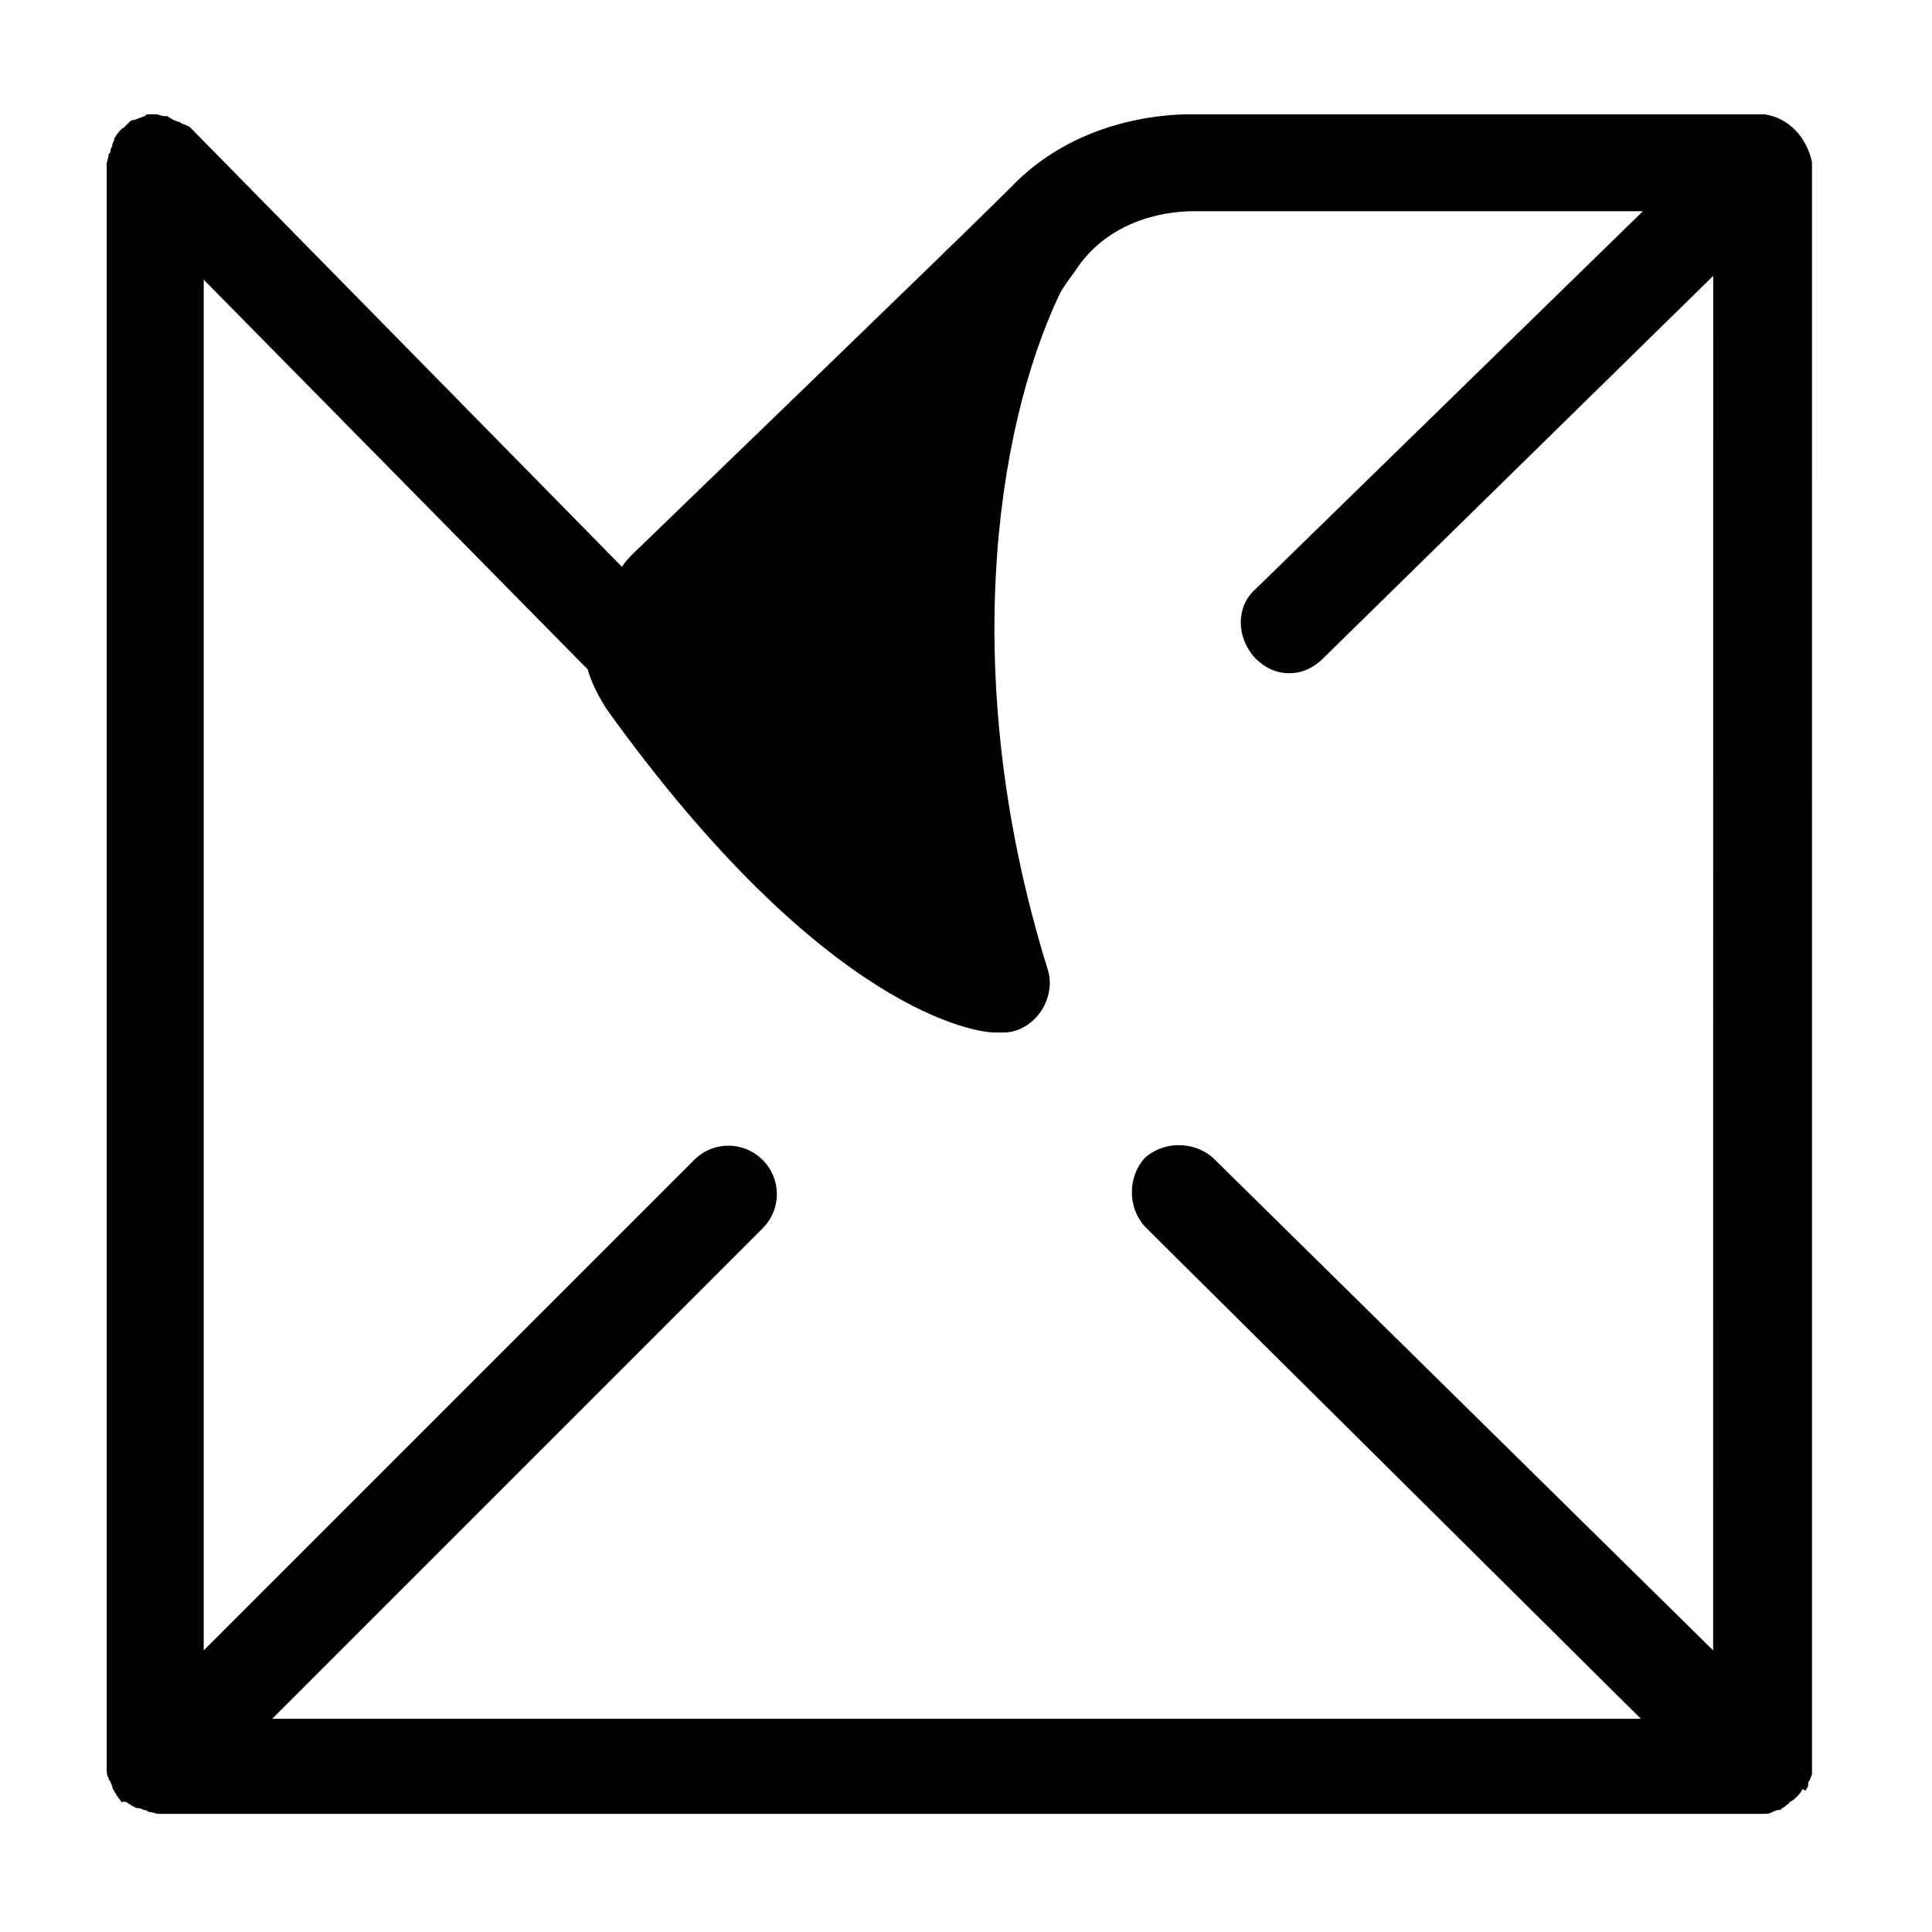 <?xml version="1.0" encoding="UTF-8"?>
<!-- Uploaded to: ICON Repo, www.iconrepo.com, Generator: ICON Repo Mixer Tools -->
<svg fill="#000000" width="800px" height="800px" version="1.1" viewBox="144 144 512 512" xmlns="http://www.w3.org/2000/svg">
 <path d="m611.6 174.29h-1.512-148.12-2.519c-7.559 0-30.73 1.512-47.863 19.648-13.602 13.602-98.746 95.723-99.754 96.73-1.008 1.008-2.016 2.016-3.023 3.527l-114.36-116.38c-0.504-0.504-1.008-0.504-2.016-1.008-0.504 0-0.504-0.504-1.008-0.504s-1.008-0.504-1.512-0.504c-0.504-0.504-1.008-0.504-1.512-1.008h-0.504c-1.008 0-2.016-0.504-2.519-0.504h-2.016c-0.504 0-0.504 0-1.008 0.504-0.504 0-1.008 0.504-1.512 0.504-1.008 0.504-1.512 0.504-1.512 0.504-0.504 0-1.008 0.504-1.008 0.504-0.5 0.504-1.004 1.008-1.004 1.008l-0.504 0.504c-1.008 0.504-1.512 1.508-2.016 2.012 0 0.504-0.504 0.504-0.504 1.008s-0.504 1.008-0.504 1.512c0 0.504-0.504 1.008-0.504 1.512 0 0.504 0 0.504-0.504 1.008 0 1.008-0.504 2.016-0.504 2.519v425.21c0 1.008 0 2.016 0.504 2.519 0 0.504 0 0.504 0.504 1.008 0 0.504 0.504 1.008 0.504 1.512 0 0.504 0.504 1.008 0.504 1.008 0 0.504 0.504 0.504 0.504 1.008 0.504 0.504 1.008 1.512 1.512 2.016 0.504-0.504 1.512 0 2.016 0.504 0.504 0 0.504 0.504 1.008 0.504 0.504 0.504 1.008 0.504 1.512 0.504s1.008 0.504 1.512 0.504c0.504 0 1.008 0.504 1.008 0.504 1.008 0 2.016 0.504 2.519 0.504h425.21c1.008 0 2.016 0 2.519-0.504 0.504 0 1.008-0.504 1.512-0.504s1.008 0 1.008-0.504c0.504 0 1.008-0.504 1.512-1.008 0 0 0.504 0 0.504-0.504 1.008-0.504 1.512-1.008 2.016-1.512 0.504-0.504 1.008-1.008 1.512-2.016 1.008 0.504 1.008 0.504 1.008 0 0.504-0.504 0.504-1.008 0.504-1.512 0-0.504 0.504-1.008 0.504-1.008 0-0.504 0.504-1.008 0.504-1.512v-2.016-1.008l-0.004-424.21c-1.512-6.551-6.047-11.586-12.598-12.594zm-13.602 407.08-132.5-130.49c-5.039-4.535-13.098-4.535-18.137 0-4.535 5.039-4.535 13.098 0 18.137l131.5 130.49h-362.74l129.98-129.98c5.039-5.039 5.039-13.098 0-18.137-5.039-5.039-13.098-5.039-18.137 0l-129.98 129.98v-363.25l101.77 103.28c1.008 3.527 2.519 6.551 5.039 10.578 57.938 80.609 98.242 85.648 102.78 85.648h1.008 0.504c1.512 0 2.519 0 4.031-0.504 6.551-2.016 10.578-9.574 8.566-16.121-23.68-76.074-14.105-142.58 3.023-178.85 1.008-2.016 2.519-4.031 4.031-6.047 9.574-15.113 26.703-16.121 31.234-16.121h1.008 1.008 117.39l-102.78 100.26c-5.039 4.535-5.039 12.594 0 18.137 2.519 2.519 5.543 4.031 9.07 4.031 3.527 0 6.551-1.512 9.07-4.031l103.28-101.27z"/>
</svg>